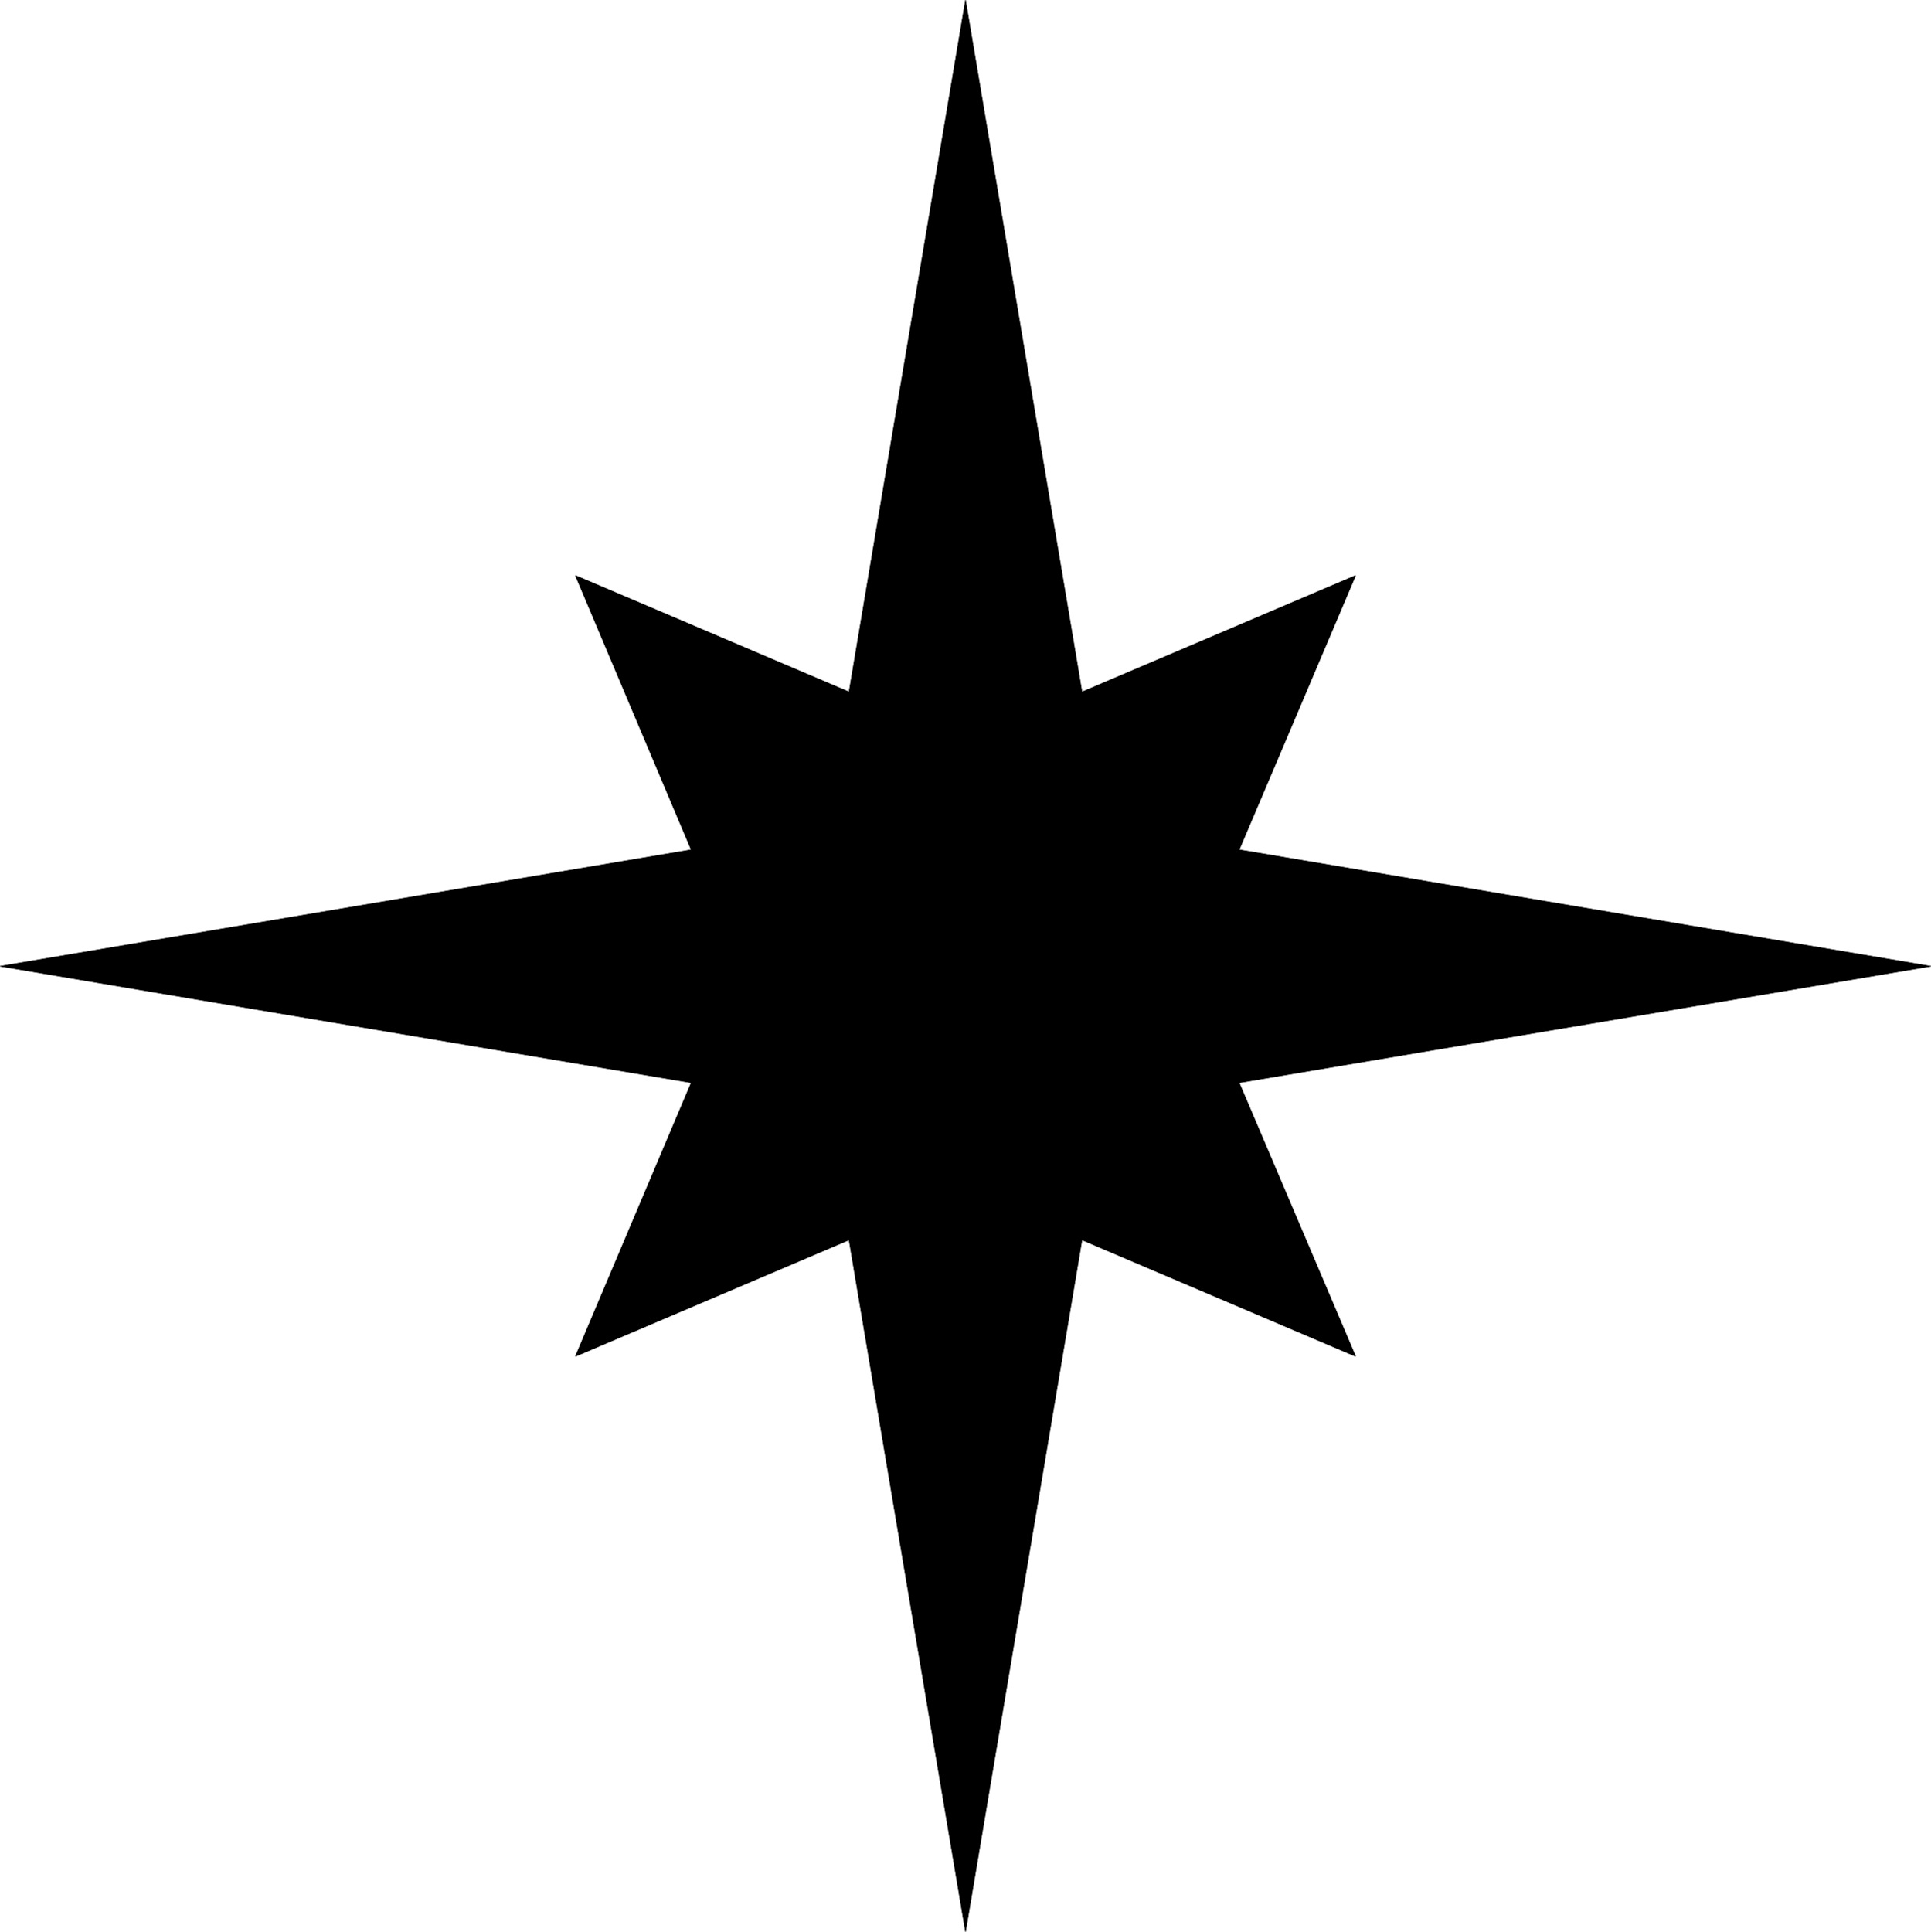 <?xml version="1.0" encoding="UTF-8" standalone="no"?>
<svg
   version="1.0"
   width="129.766mm"
   height="129.809mm"
   id="svg2"
   sodipodi:docname="Star 07.wmf"
   xmlns:inkscape="http://www.inkscape.org/namespaces/inkscape"
   xmlns:sodipodi="http://sodipodi.sourceforge.net/DTD/sodipodi-0.dtd"
   xmlns="http://www.w3.org/2000/svg"
   xmlns:svg="http://www.w3.org/2000/svg">
  <sodipodi:namedview
     id="namedview2"
     pagecolor="#ffffff"
     bordercolor="#000000"
     borderopacity="0.25"
     inkscape:showpageshadow="2"
     inkscape:pageopacity="0.0"
     inkscape:pagecheckerboard="0"
     inkscape:deskcolor="#d1d1d1"
     inkscape:document-units="mm" />
  <defs
     id="defs1">
    <pattern
       id="WMFhbasepattern"
       patternUnits="userSpaceOnUse"
       width="6"
       height="6"
       x="0"
       y="0" />
  </defs>
  <path
     style="fill:#000000;fill-opacity:1;fill-rule:evenodd;stroke:none"
     d="M 245.228,0.081 215.655,175.74 146.167,146.167 175.578,215.817 0.081,245.389 175.578,274.962 l -29.411,69.488 69.488,-29.573 29.573,175.659 29.573,-175.659 69.488,29.573 -29.573,-69.488 175.659,-29.573 -175.659,-29.573 29.573,-69.65 -69.488,29.573 z"
     id="path1" />
  <path
     style="fill:none;stroke:#000000;stroke-width:0.162px;stroke-linecap:round;stroke-linejoin:round;stroke-miterlimit:4;stroke-dasharray:none;stroke-opacity:1"
     d="M 245.228,0.081 215.655,175.74 146.167,146.167 175.578,215.817 0.081,245.389 175.578,274.962 l -29.411,69.488 69.488,-29.573 29.573,175.659 29.573,-175.659 69.488,29.573 L 314.716,274.962 490.375,245.389 314.716,215.817 344.288,146.167 274.8,175.74 245.228,0.081"
     id="path2" />
</svg>
